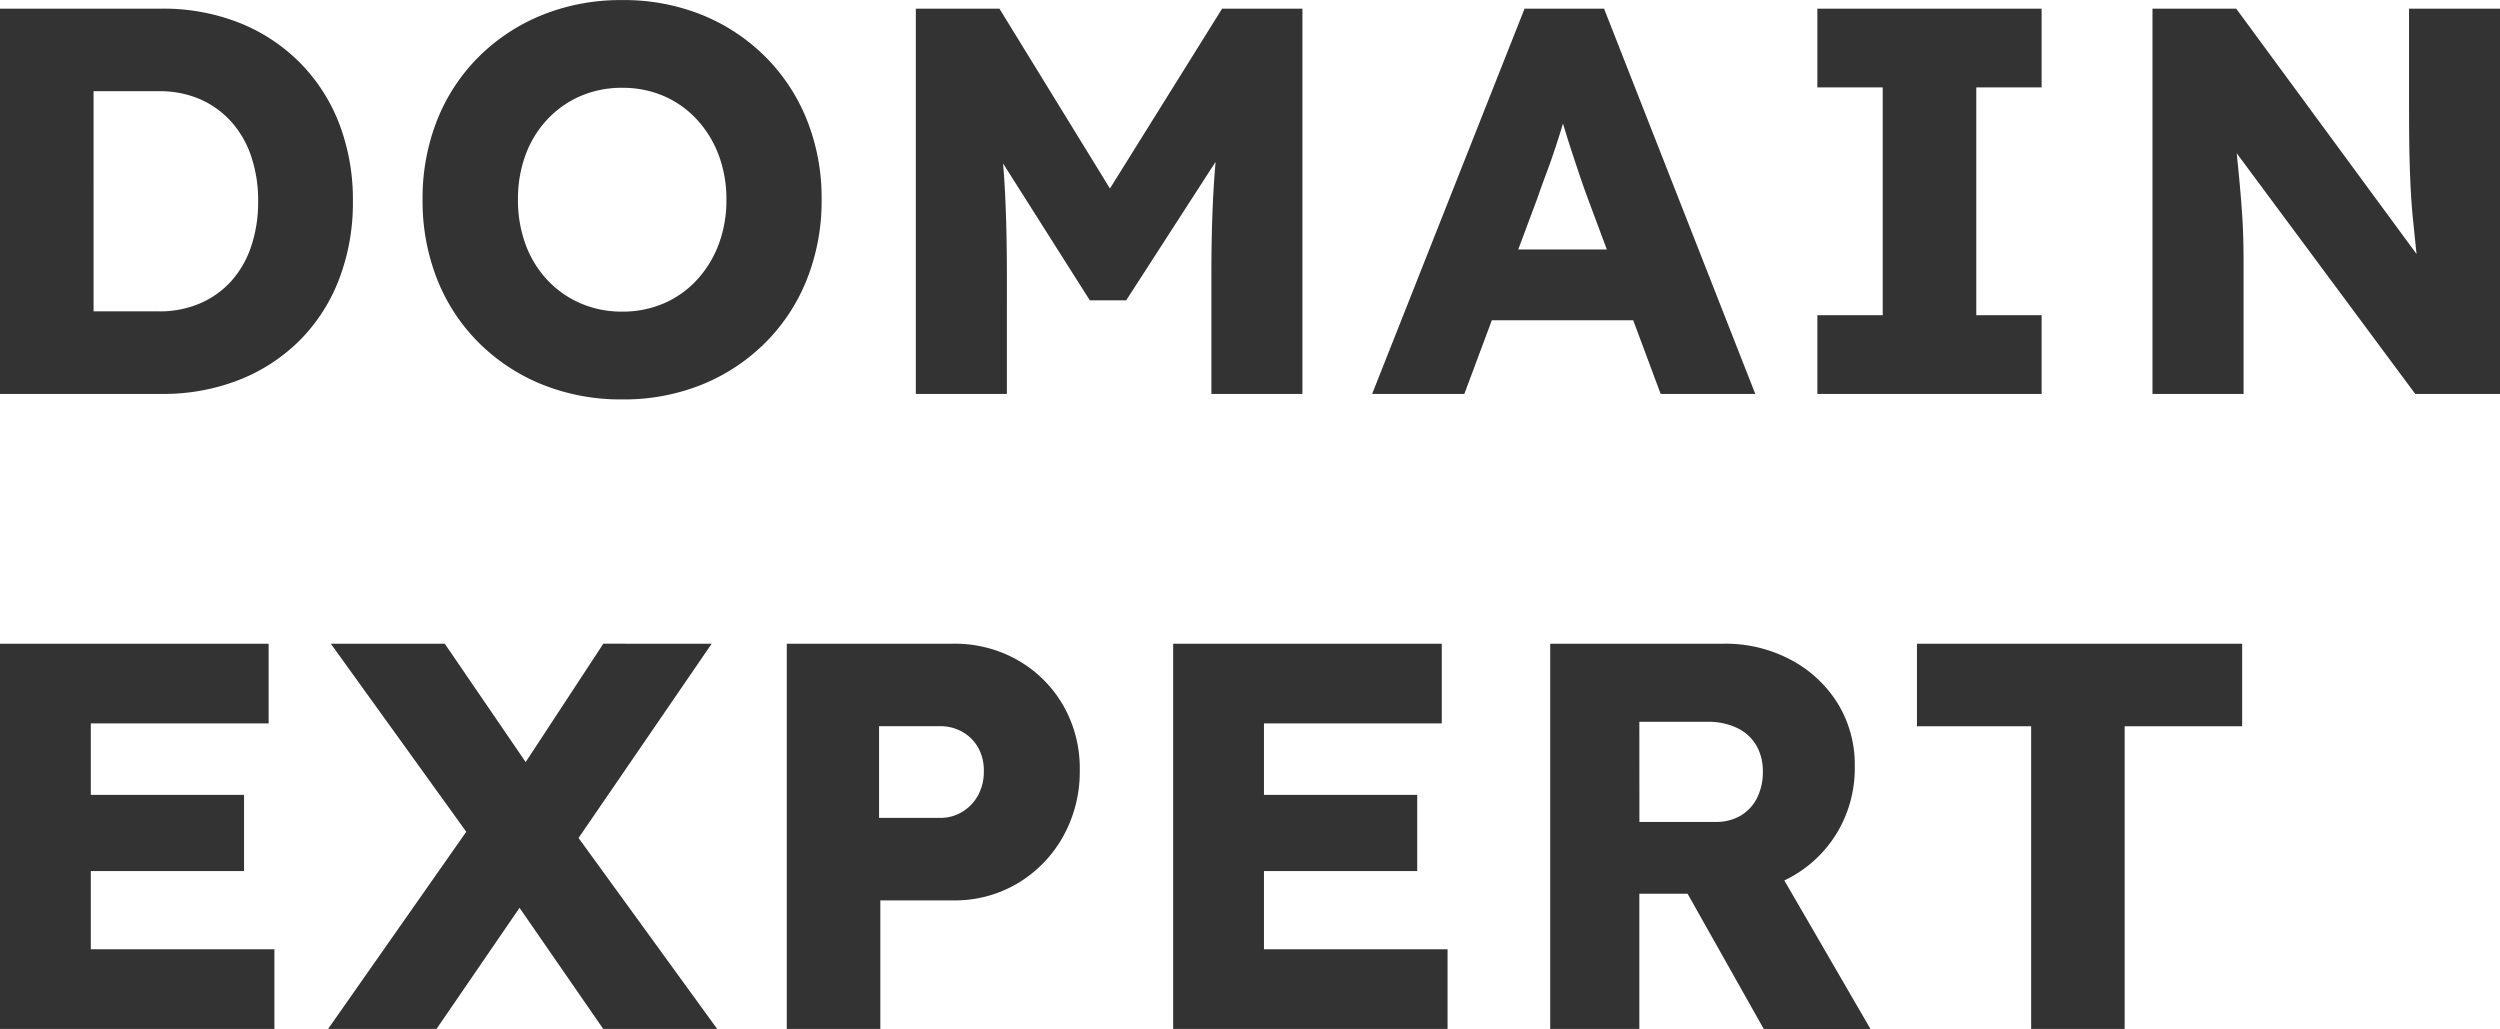 <svg xmlns="http://www.w3.org/2000/svg" width="118.102" height="48.62" viewBox="0 0 118.102 48.62">
  <path id="パス_10847" data-name="パス 10847" d="M2.279,0V-18.2H9.911a9.749,9.749,0,0,1,3.665.665,8.4,8.4,0,0,1,2.863,1.88A8.332,8.332,0,0,1,18.3-12.777a10.023,10.023,0,0,1,.65,3.677,10.084,10.084,0,0,1-.65,3.675,8.286,8.286,0,0,1-1.852,2.886A8.373,8.373,0,0,1,13.581-.665,9.791,9.791,0,0,1,9.911,0ZM6.7-3.015,6.114-3.9H9.781a4.825,4.825,0,0,0,1.942-.375A4.259,4.259,0,0,0,13.2-5.325a4.653,4.653,0,0,0,.944-1.642,6.552,6.552,0,0,0,.33-2.133,6.5,6.5,0,0,0-.33-2.128,4.671,4.671,0,0,0-.95-1.642,4.3,4.3,0,0,0-1.477-1.058A4.784,4.784,0,0,0,9.781-14.3H6.036l.663-.831ZM31.684.26a9.922,9.922,0,0,1-3.78-.7,9.05,9.05,0,0,1-3-1.971,8.786,8.786,0,0,1-1.969-2.994,10.021,10.021,0,0,1-.693-3.768,10.005,10.005,0,0,1,.693-3.776,8.8,8.8,0,0,1,1.969-2.986,9.052,9.052,0,0,1,3-1.97,9.881,9.881,0,0,1,3.765-.7,9.866,9.866,0,0,1,3.773.7,9.027,9.027,0,0,1,2.991,1.976A8.862,8.862,0,0,1,40.4-12.939a9.933,9.933,0,0,1,.693,3.75A10.031,10.031,0,0,1,40.4-5.417a8.844,8.844,0,0,1-1.969,3A9.027,9.027,0,0,1,35.442-.442,9.825,9.825,0,0,1,31.684.26Zm-.015-4.148a4.886,4.886,0,0,0,1.968-.389A4.6,4.6,0,0,0,35.2-5.385a5.122,5.122,0,0,0,1.03-1.681,5.9,5.9,0,0,0,.365-2.109,5.9,5.9,0,0,0-.365-2.109,5.122,5.122,0,0,0-1.03-1.68,4.605,4.605,0,0,0-1.56-1.107,4.884,4.884,0,0,0-1.968-.39,4.883,4.883,0,0,0-1.968.39,4.7,4.7,0,0,0-1.566,1.1,4.943,4.943,0,0,0-1.03,1.675,6.01,6.01,0,0,0-.36,2.12,6.024,6.024,0,0,0,.36,2.115,4.931,4.931,0,0,0,1.03,1.681,4.7,4.7,0,0,0,1.566,1.1A4.885,4.885,0,0,0,31.669-3.888ZM45.543,0V-18.2h3.95l6.63,10.79L53.3-7.436,60.012-18.2h3.794V0h-4.3V-5.671q0-2.34.117-4.212t.4-3.718l.513,1.35L55.48-4.42H53.764l-4.936-7.787.5-1.394q.286,1.742.4,3.575t.117,4.355V0ZM67.1,0l7.2-18.2h3.756L85.2,0H80.73L77.286-9.241q-.2-.54-.411-1.168t-.425-1.284q-.211-.657-.4-1.3t-.312-1.192l.762-.011q-.156.651-.34,1.275t-.386,1.236q-.2.612-.429,1.223T74.889-9.2L71.456,0Zm3.418-3.479,1.384-3.346h8.372l1.36,3.346ZM88.133,0V-3.72H91.22V-14.48H88.133V-18.2H98.727v3.72H95.64V-3.72h3.087V0Zm15.831,0V-18.2h3.955l9.546,12.987-.864-.109q-.119-.874-.2-1.648T116.245-8.5q-.065-.752-.1-1.54t-.05-1.69q-.011-.9-.011-1.986V-18.2h4.3V0h-4.007l-9.961-13.427,1.331.2q.13,1.228.221,2.109t.148,1.551q.057.67.091,1.211t.047,1.084q.013.543.013,1.2V0ZM2.279,30V11.8h12.69v3.764h-8.4V26.236h8.673V30Zm2.08-7.46v-3.6h9.449v3.6ZM30.777,30l-5.642-8.164L17.907,11.8H23.29L28.8,19.86,36.16,30Zm-13,0,6.942-9.906,3.563,2.054L22.9,30Zm11.441-8.45-3.537-1.976,5.1-7.774H35.9ZM39.447,30V11.8H47.3a6.01,6.01,0,0,1,3.057.778A5.776,5.776,0,0,1,52.5,14.705a5.95,5.95,0,0,1,.788,3.058,6.282,6.282,0,0,1-.788,3.147,5.933,5.933,0,0,1-2.139,2.205,5.817,5.817,0,0,1-3.057.812H43.867V30Zm4.36-9.971h2.878a1.984,1.984,0,0,0,1.05-.284,2.083,2.083,0,0,0,.744-.775,2.3,2.3,0,0,0,.276-1.148,2.189,2.189,0,0,0-.276-1.128,1.973,1.973,0,0,0-.744-.734,2.1,2.1,0,0,0-1.05-.263H43.807ZM57.7,30V11.8h12.69v3.764h-8.4V26.236h8.673V30Zm2.08-7.46v-3.6h9.449v3.6ZM75.512,30V11.8h8.2a6.564,6.564,0,0,1,3.164.759,5.784,5.784,0,0,1,2.22,2.065A5.524,5.524,0,0,1,89.9,17.6a5.924,5.924,0,0,1-.81,3.084,5.82,5.82,0,0,1-2.214,2.145,6.4,6.4,0,0,1-3.17.782H79.723V30ZM85.6,30l-4.628-8.216,4.528-.65,5.148,8.877Zm-5.874-9.781h3.588a2.271,2.271,0,0,0,1.2-.3,2.021,2.021,0,0,0,.772-.838,2.71,2.71,0,0,0,.271-1.238,2.4,2.4,0,0,0-.31-1.241,2.1,2.1,0,0,0-.9-.818,3.109,3.109,0,0,0-1.4-.293H79.723ZM98.232,30V15.7H92.837V11.8H108.2v3.9h-5.551V30Z" transform="translate(-2.279 18.609)" fill="#333"/>
</svg>
